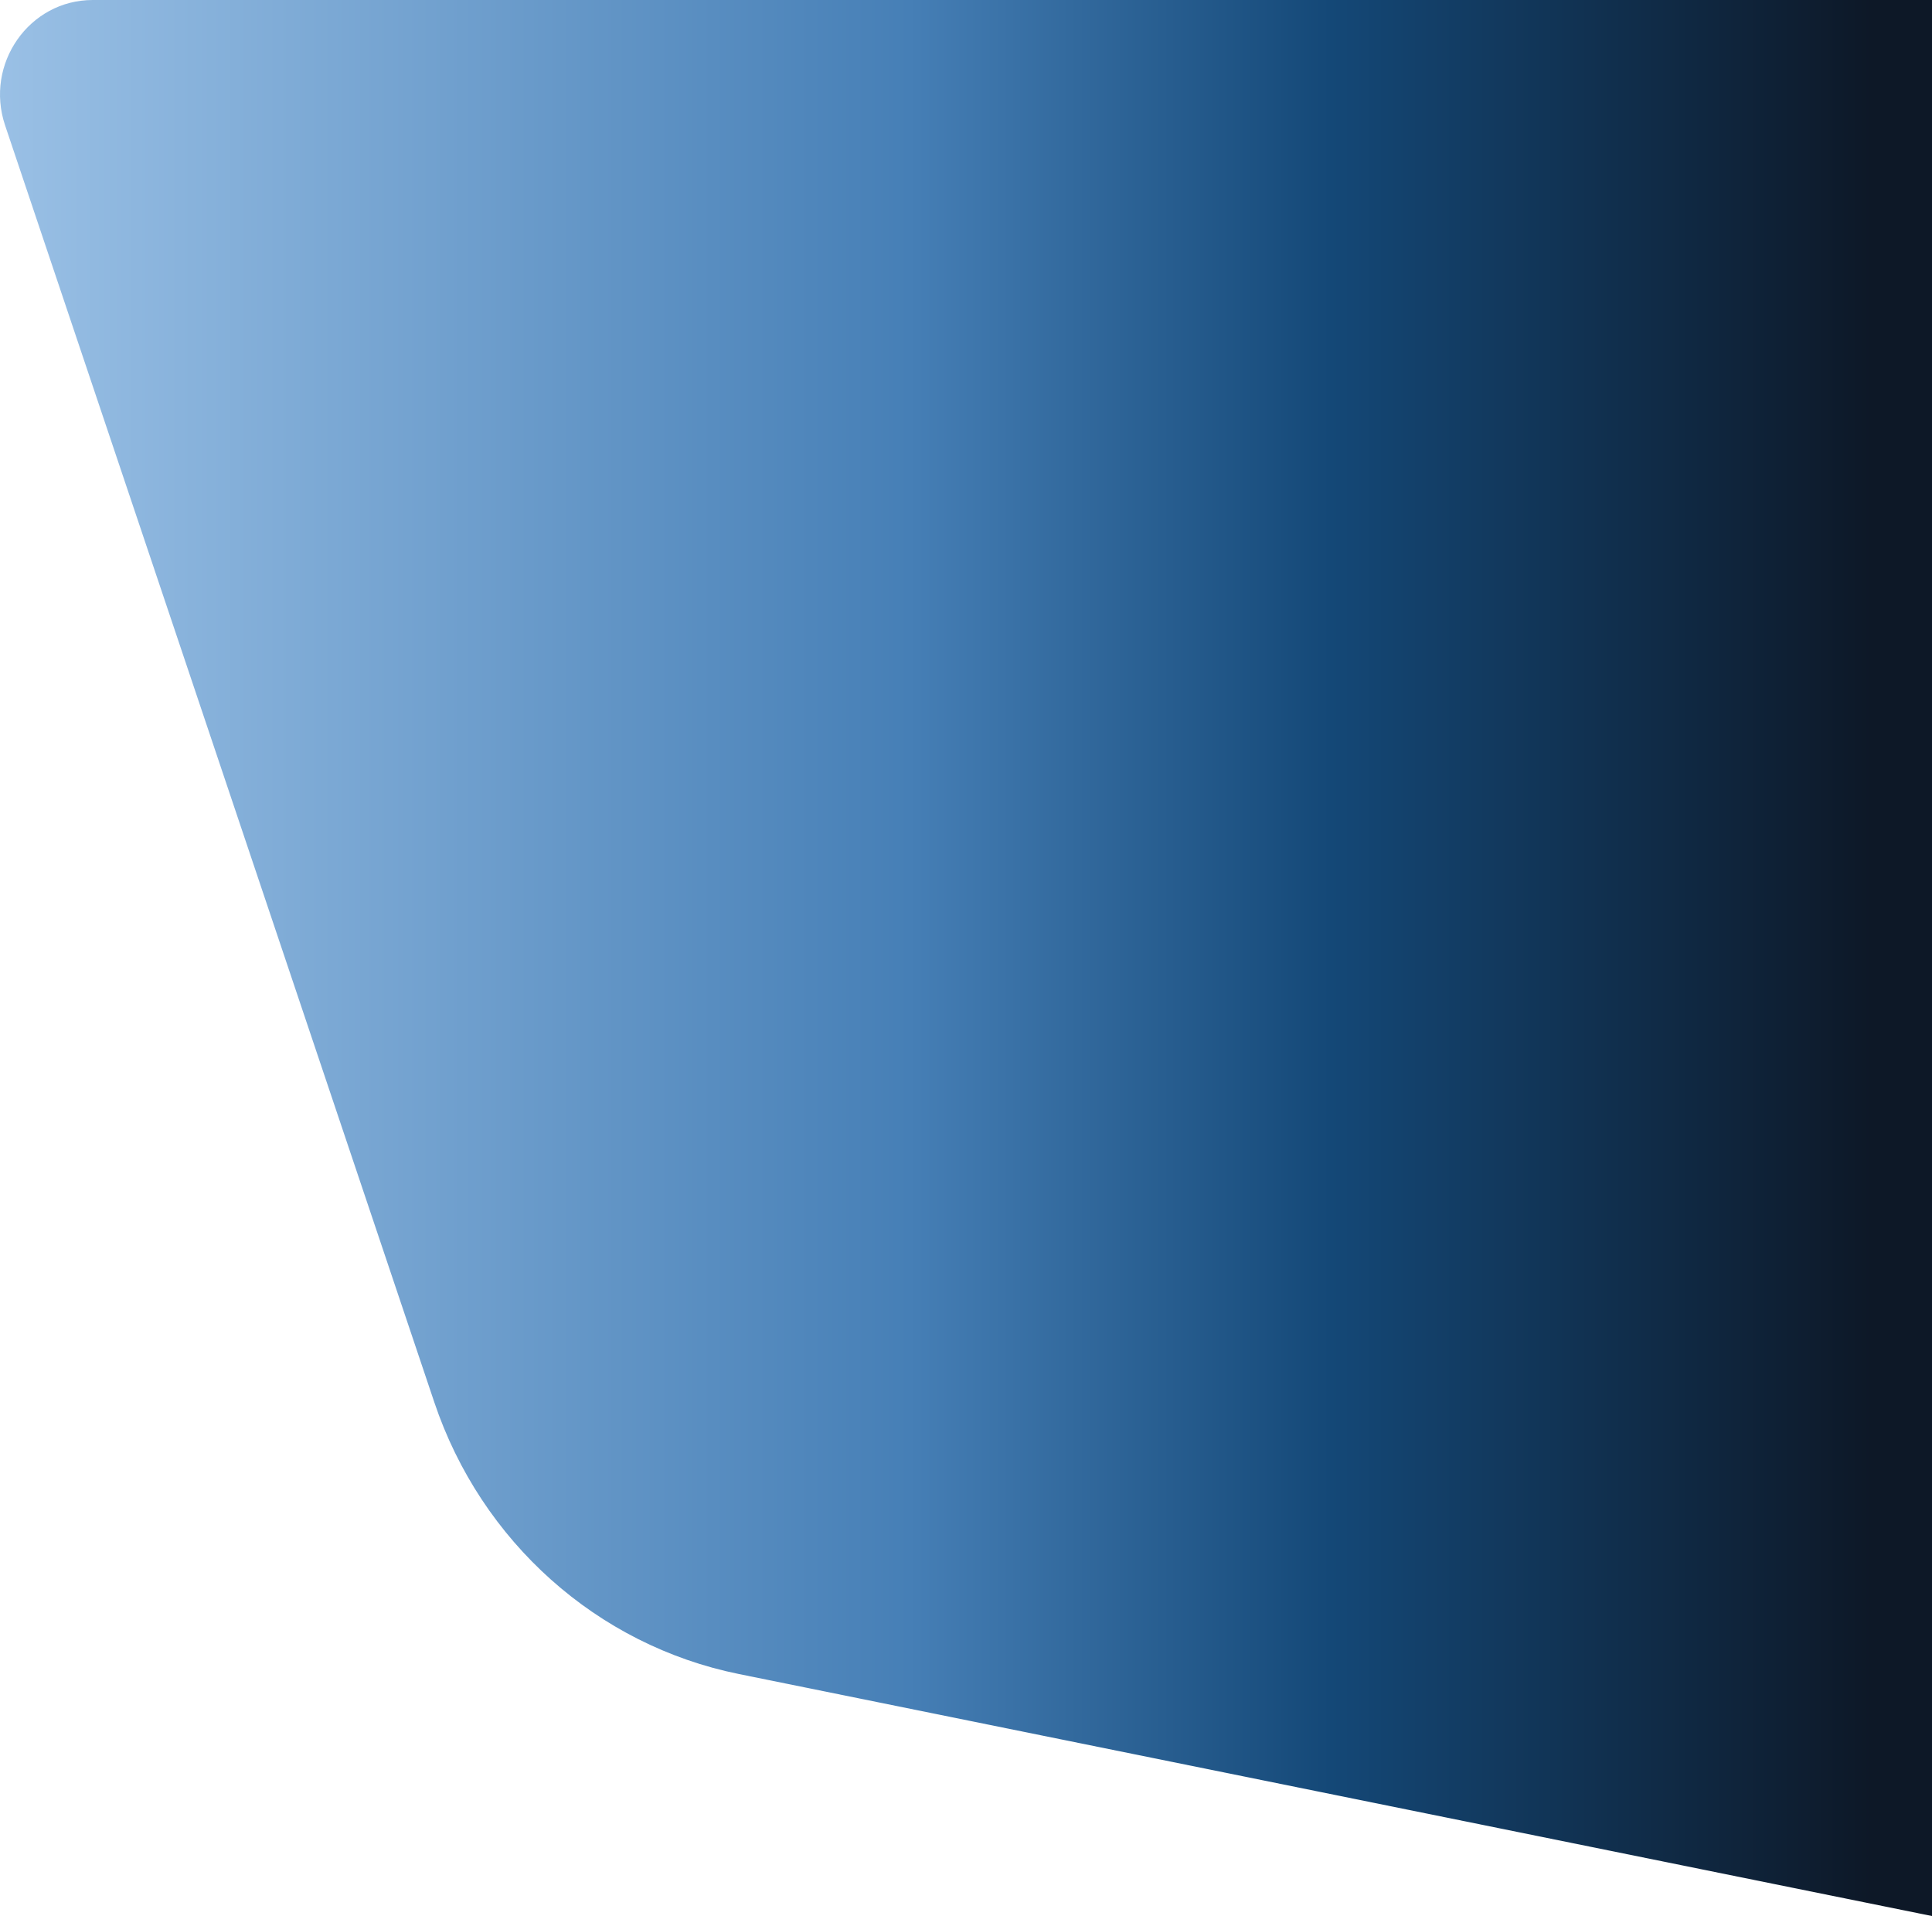 <svg xmlns="http://www.w3.org/2000/svg" xmlns:xlink="http://www.w3.org/1999/xlink" width="904.4" height="896.823" viewBox="0 0 904.4 896.823"><defs><linearGradient id="a" y1="0.5" x2="1" y2="0.5" gradientUnits="objectBoundingBox"><stop offset="0" stop-color="#9bc1e6"></stop><stop offset="0.475" stop-color="#467fb6"></stop><stop offset="0.691" stop-color="#144877"></stop><stop offset="0.969" stop-color="#0d1827"></stop></linearGradient></defs><path d="M-2268.937,3976.919h-861c-29.764,0-50.682,29.923-41.016,58.675l200.919,597.658c21.954,65.306,76.257,113.759,142.566,127.208l558.53,113.281Z" transform="translate(3173.337 -3976.919)" fill="url(#a)"></path></svg>